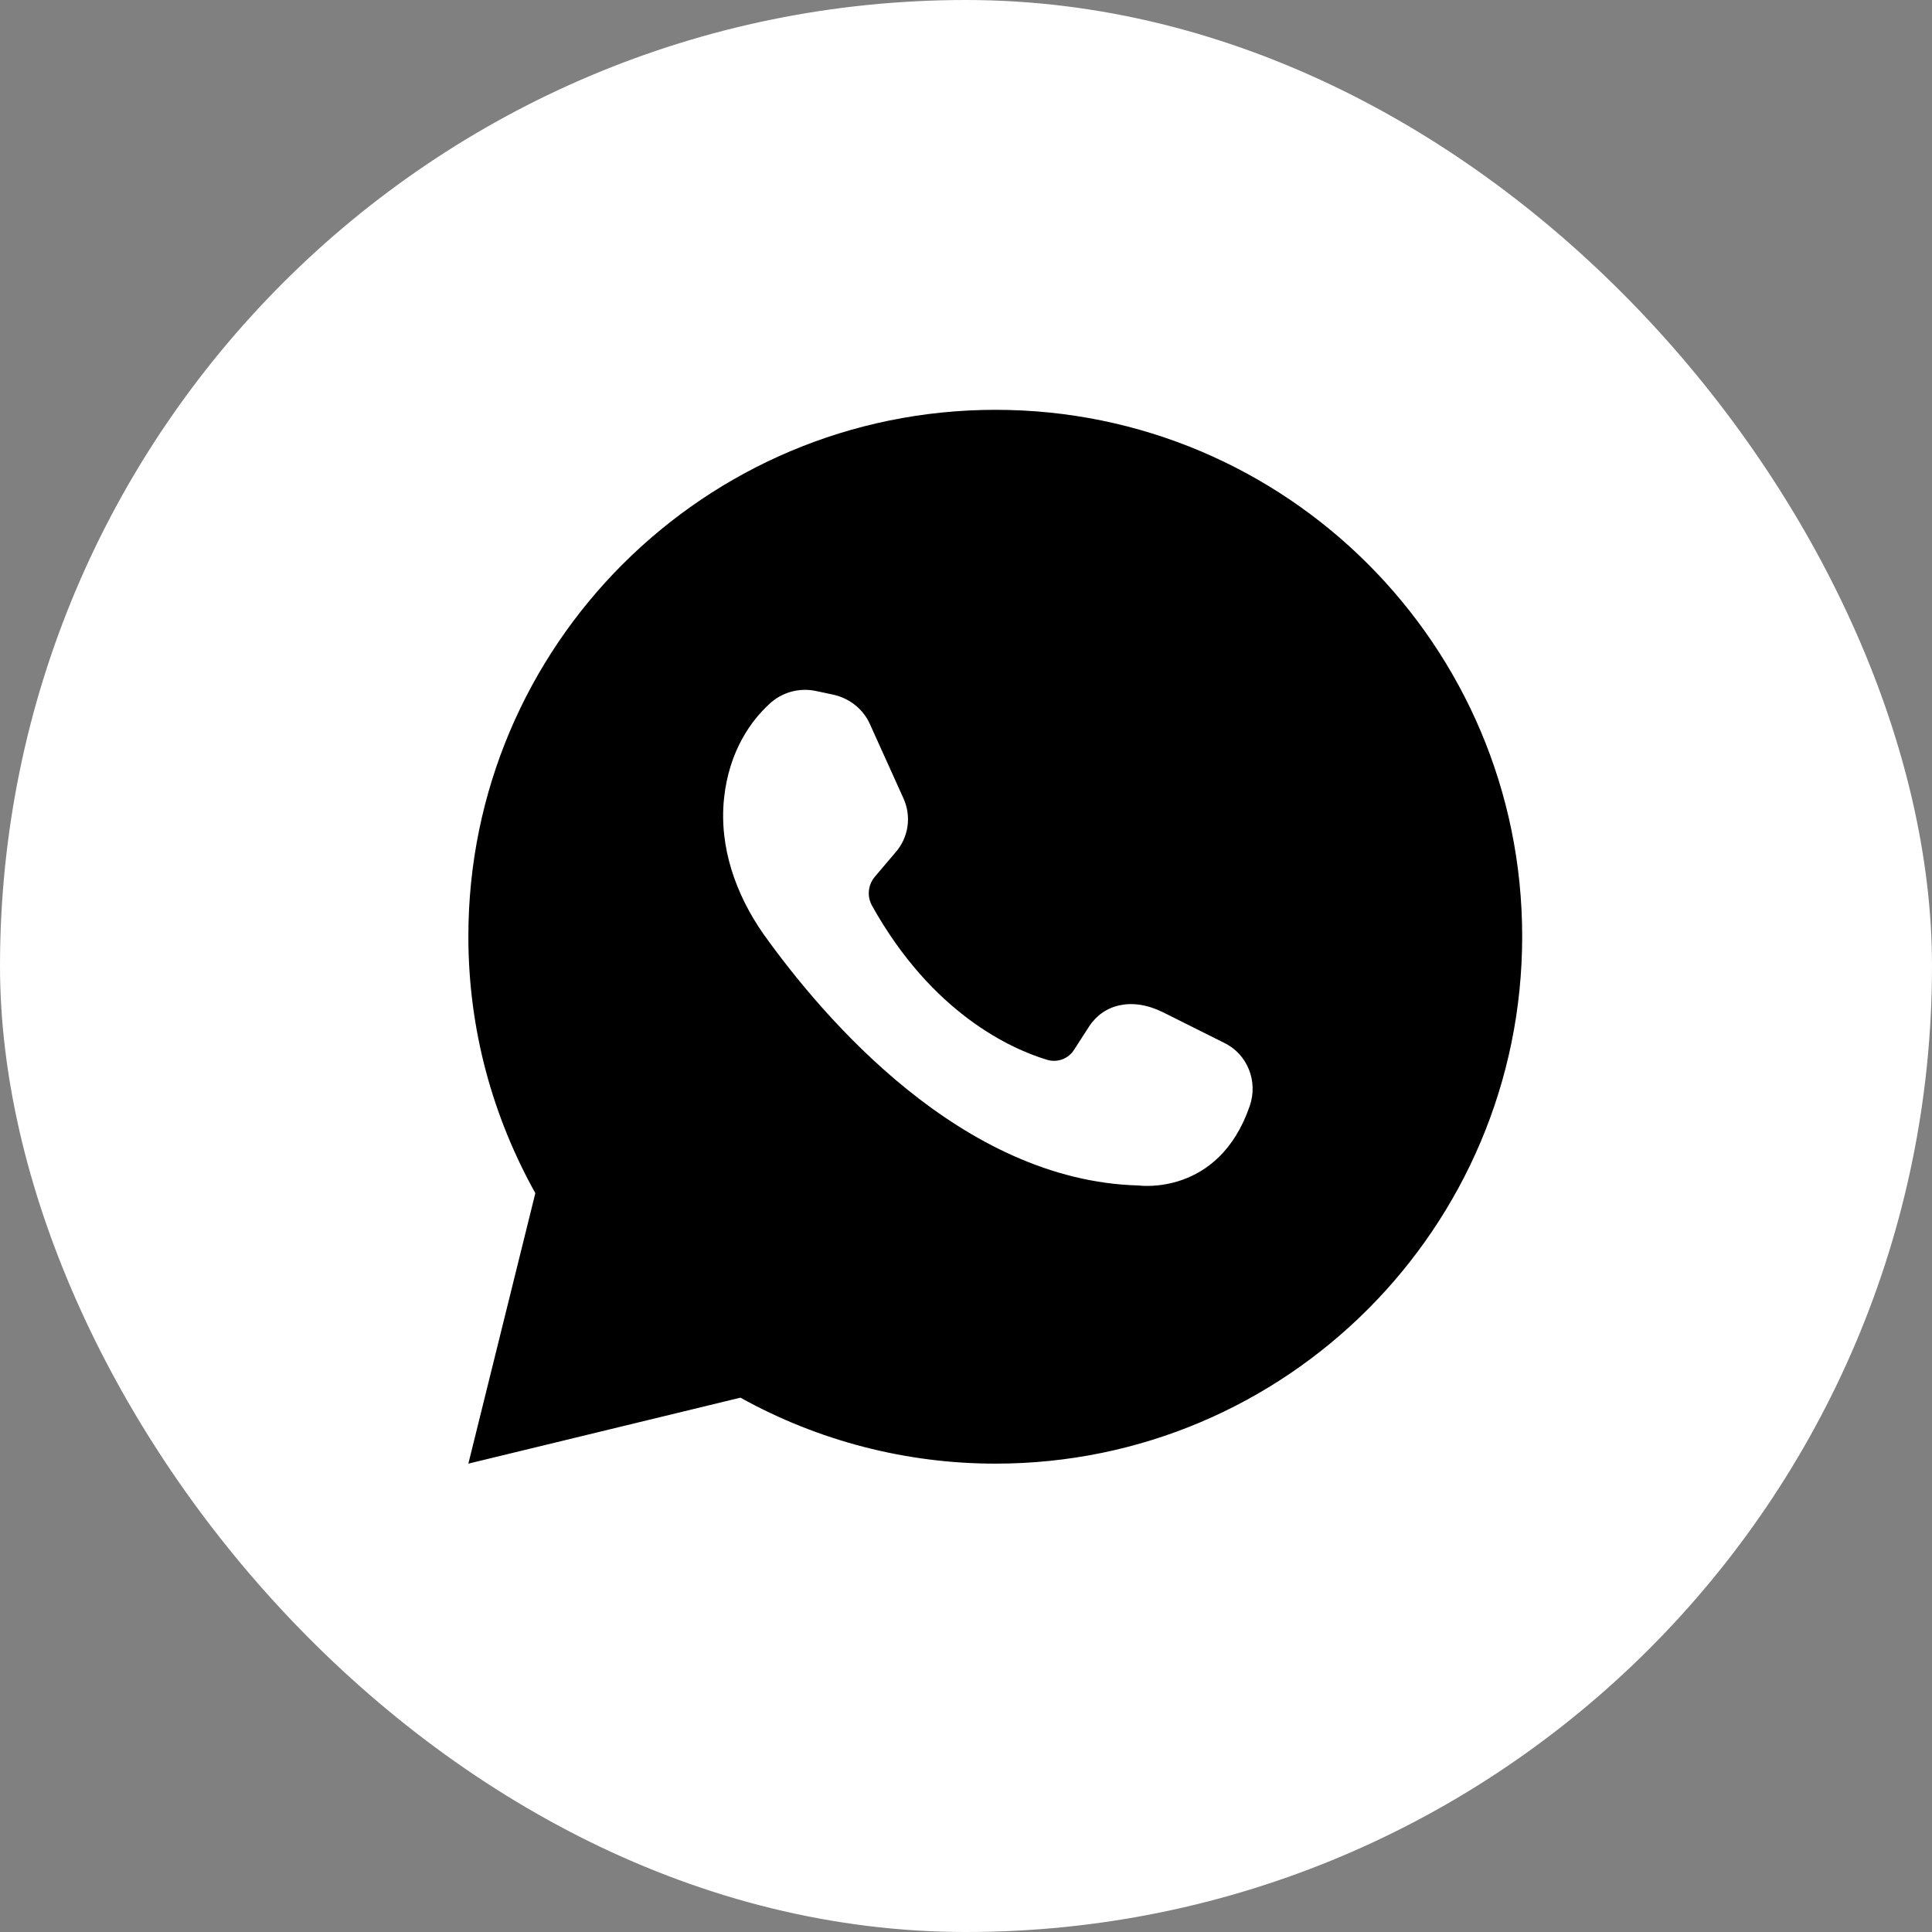 <?xml version="1.0" encoding="UTF-8"?> <svg xmlns="http://www.w3.org/2000/svg" width="33" height="33" viewBox="0 0 33 33" fill="none"><rect x="0" y="0" width="33" height="33" fill="#808080" stroke="none"/> <rect width="33" height="33" rx="16.5" fill="white"></rect> <path d="M12.647 23.873C13.98 24.613 15.48 25.001 17.005 25C21.974 25 26 20.965 26 15.995C26 11.026 21.974 7 17.005 7C12.035 7 8 11.026 8 15.995C8 17.594 8.419 19.079 9.144 20.38L8 25L12.647 23.873ZM13.144 12.022C13.249 11.924 13.376 11.853 13.514 11.815C13.653 11.777 13.799 11.773 13.939 11.803L14.227 11.864C14.515 11.926 14.751 12.118 14.864 12.38L15.432 13.637C15.501 13.789 15.524 13.957 15.5 14.121C15.475 14.285 15.403 14.439 15.293 14.563L14.944 14.974C14.887 15.041 14.851 15.123 14.842 15.21C14.832 15.297 14.85 15.385 14.891 15.463C15.921 17.314 17.275 17.917 17.878 18.1C17.964 18.128 18.058 18.126 18.144 18.095C18.229 18.063 18.302 18.004 18.349 17.926L18.603 17.533C18.847 17.157 19.328 17.026 19.86 17.288L20.908 17.812C21.31 18.004 21.493 18.476 21.345 18.895C20.812 20.441 19.45 20.249 19.45 20.249C16.428 20.17 14.061 17.384 13.039 15.952C12.568 15.279 12.28 14.467 12.367 13.637C12.454 12.817 12.838 12.301 13.144 12.022Z" fill="black"></path> </svg> 
